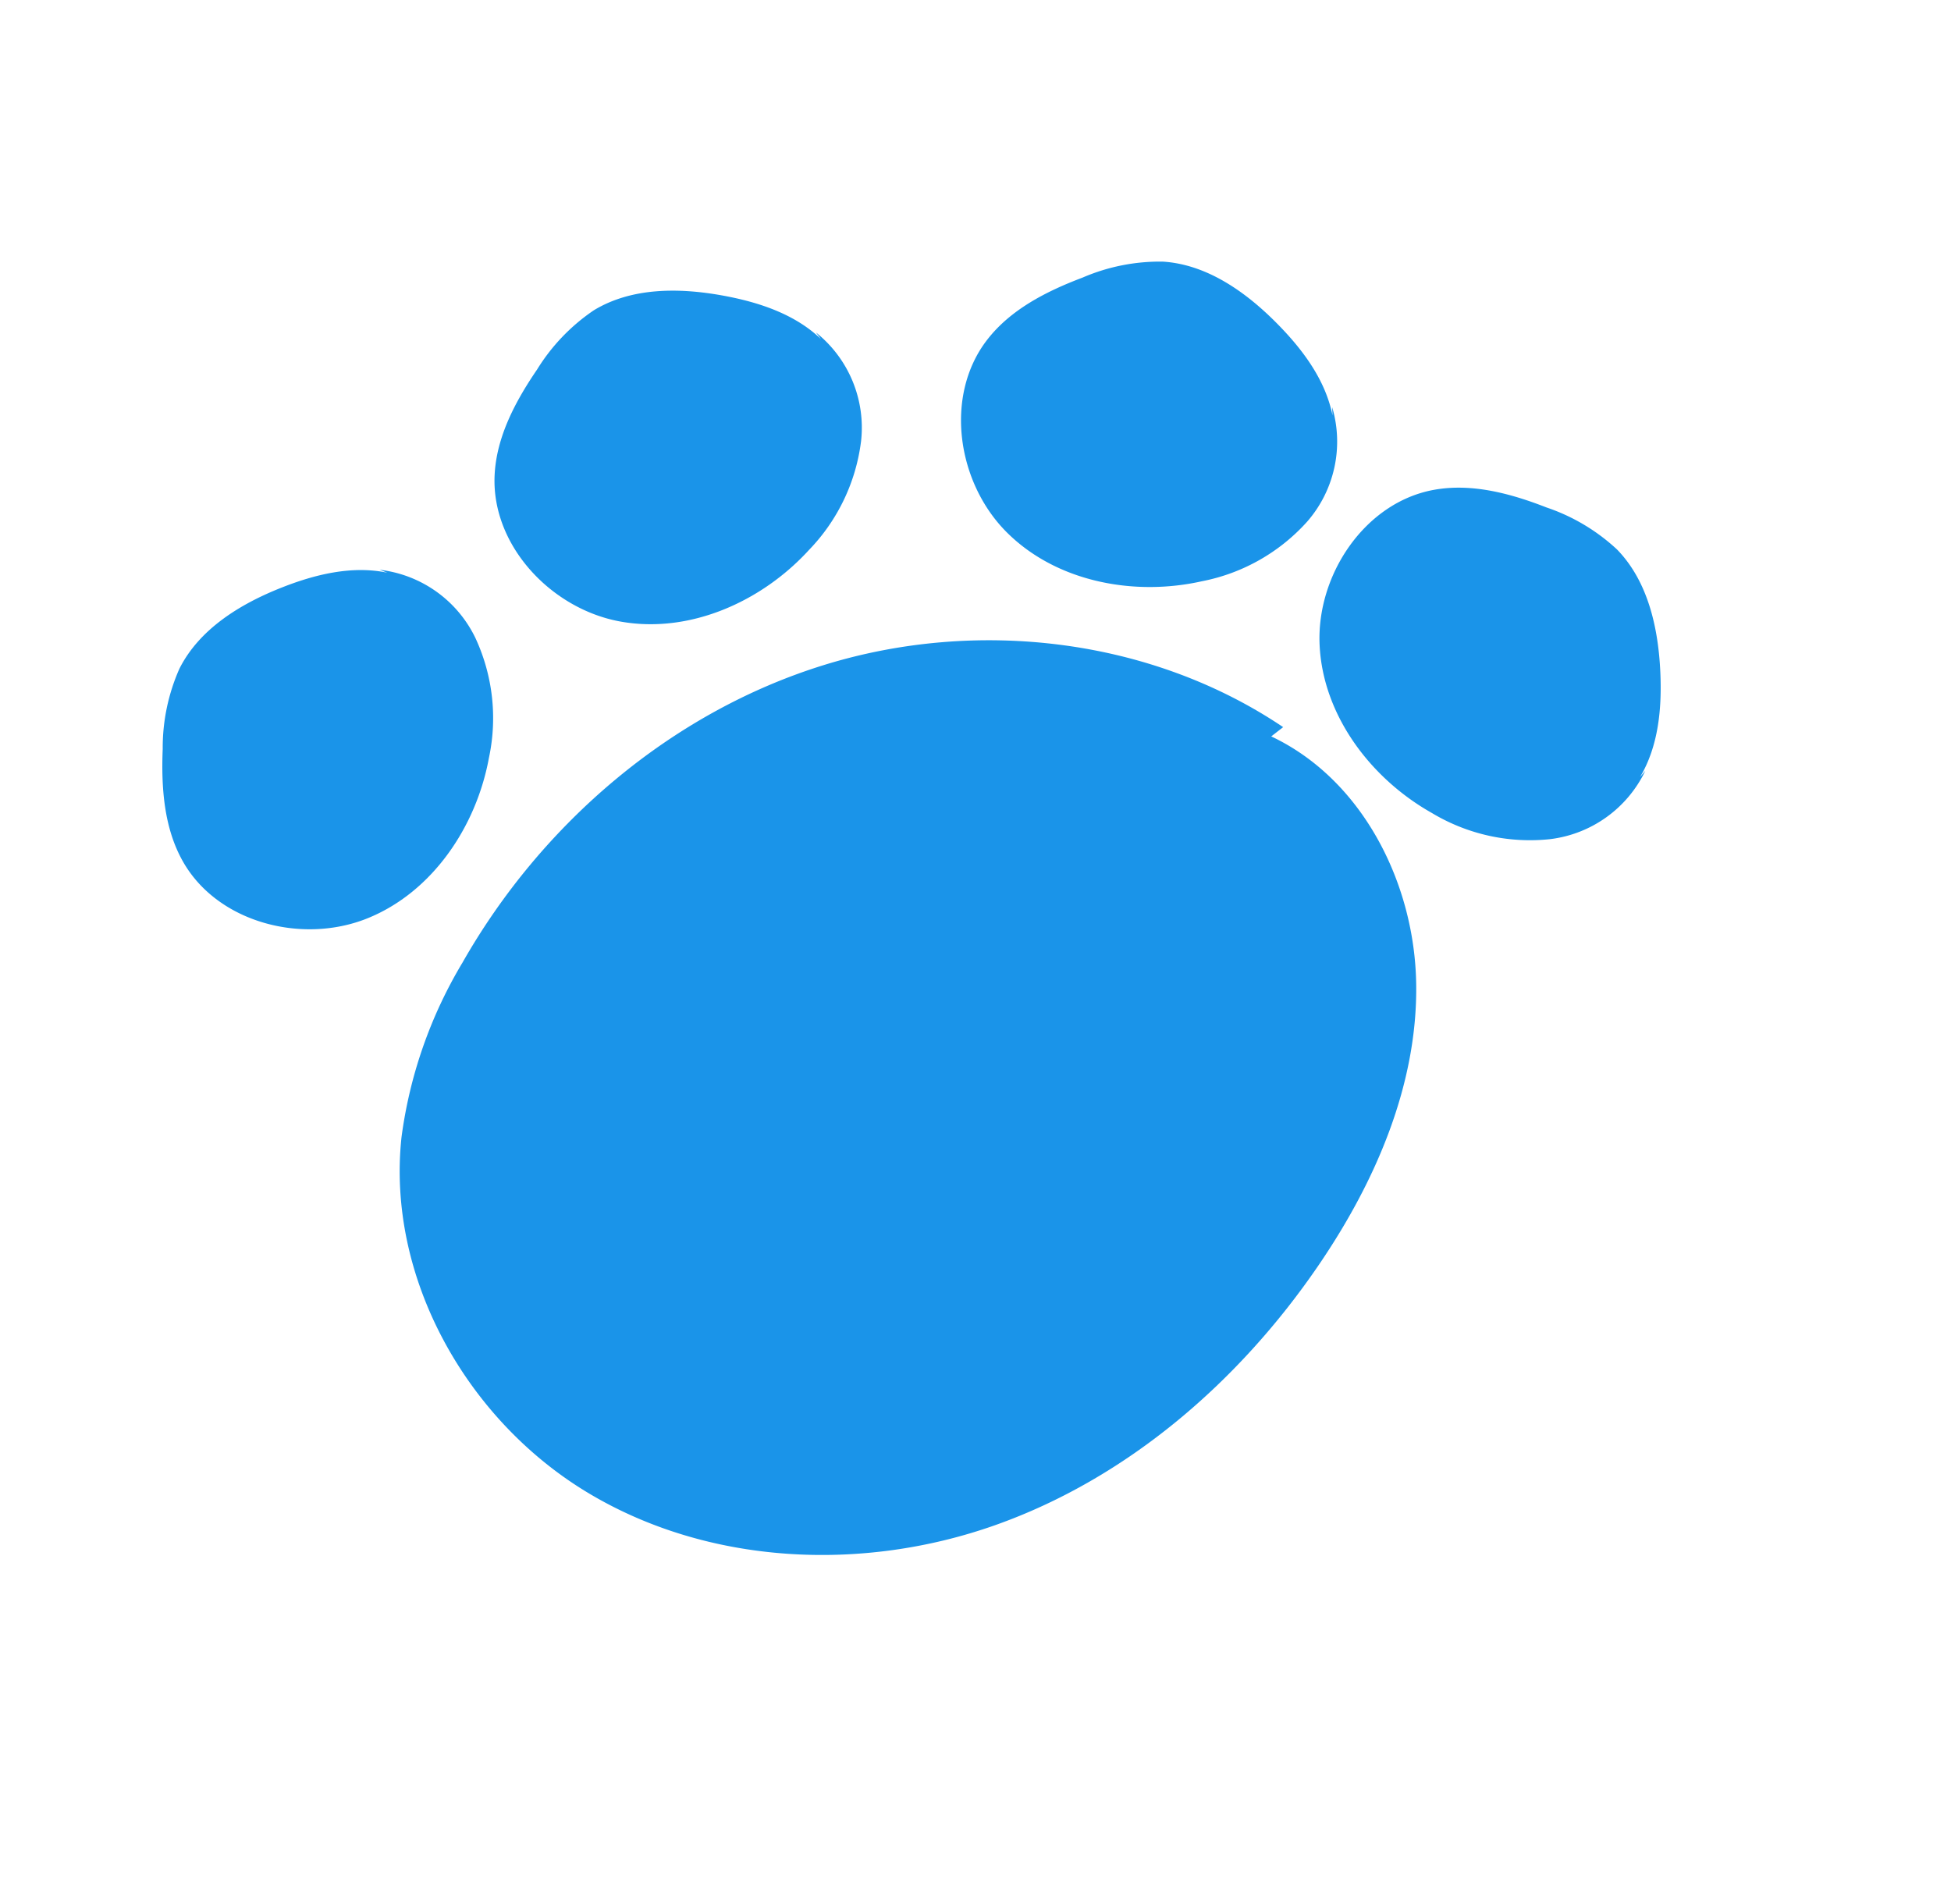<?xml version="1.0" encoding="UTF-8"?>
<svg xmlns="http://www.w3.org/2000/svg" width="177.221" height="172.988" viewBox="0 0 177.221 172.988">
  <g id="Component_19_6" data-name="Component 19 – 6" transform="translate(0 33.479) rotate(-13)">
    <path id="Path_38" data-name="Path 38" d="M49.063,0C34.554.263,20.543,7.843,11.652,19.311S-1.093,45.821.266,60.268A41.409,41.409,0,0,0,4.829,76.454c6.186,11.211,19.526,17.61,32.3,16.751S61.762,84.831,69.2,74.412,79.9,50.94,79.736,38.137c-.119-9.147-2.043-18.564-7.406-25.975S57.674-.236,48.658,1.311" transform="translate(73.412 21.501) rotate(48)" fill="#1a94e9"></path>
    <path id="Path_55" data-name="Path 55" d="M16.223.236C12.937.42,9.912,2.084,7.271,4.047,4.036,6.451,1.053,9.6.238,13.547a17.713,17.713,0,0,0,.42,7.429c.77,3.419,1.957,6.891,4.411,9.394,4.463,4.554,12.4,4.507,17.506.683s7.431-10.616,6.916-16.971a17.278,17.278,0,0,0-4.013-10.2,11.064,11.064,0,0,0-10-3.722" transform="translate(65.357 0) rotate(60)" fill="#1a94e9"></path>
    <path id="Path_56" data-name="Path 56" d="M16.223.236C12.937.42,9.912,2.084,7.271,4.047,4.036,6.451,1.053,9.6.238,13.547a17.713,17.713,0,0,0,.42,7.429c.77,3.419,1.957,6.891,4.411,9.394,4.463,4.554,12.4,4.507,17.506.683s7.431-10.616,6.916-16.971a17.278,17.278,0,0,0-4.013-10.2,11.064,11.064,0,0,0-10-3.722" transform="matrix(-0.087, 0.996, -0.996, -0.087, 118.625, 15.241)" fill="#1a94e9"></path>
    <path id="Path_100" data-name="Path 100" d="M16.223.236C12.937.42,9.912,2.084,7.271,4.047,4.036,6.451,1.053,9.6.238,13.547a17.713,17.713,0,0,0,.42,7.429c.77,3.419,1.957,6.891,4.411,9.394,4.463,4.554,12.4,4.507,17.506.683s7.431-10.616,6.916-16.971a17.278,17.278,0,0,0-4.013-10.2,11.064,11.064,0,0,0-10-3.722" transform="translate(148.827 58.791) rotate(137)" fill="#1a94e9"></path>
    <path id="Path_57" data-name="Path 57" d="M16.223.236C12.937.42,9.912,2.084,7.271,4.047,4.036,6.451,1.053,9.6.238,13.547a17.713,17.713,0,0,0,.42,7.429c.77,3.419,1.957,6.891,4.411,9.394,4.463,4.554,12.4,4.507,17.506.683s7.431-10.616,6.916-16.971a17.278,17.278,0,0,0-4.013-10.2,11.064,11.064,0,0,0-10-3.722" transform="translate(15.895 18.163) rotate(28)" fill="#1a94e9"></path>
  </g>
</svg>
